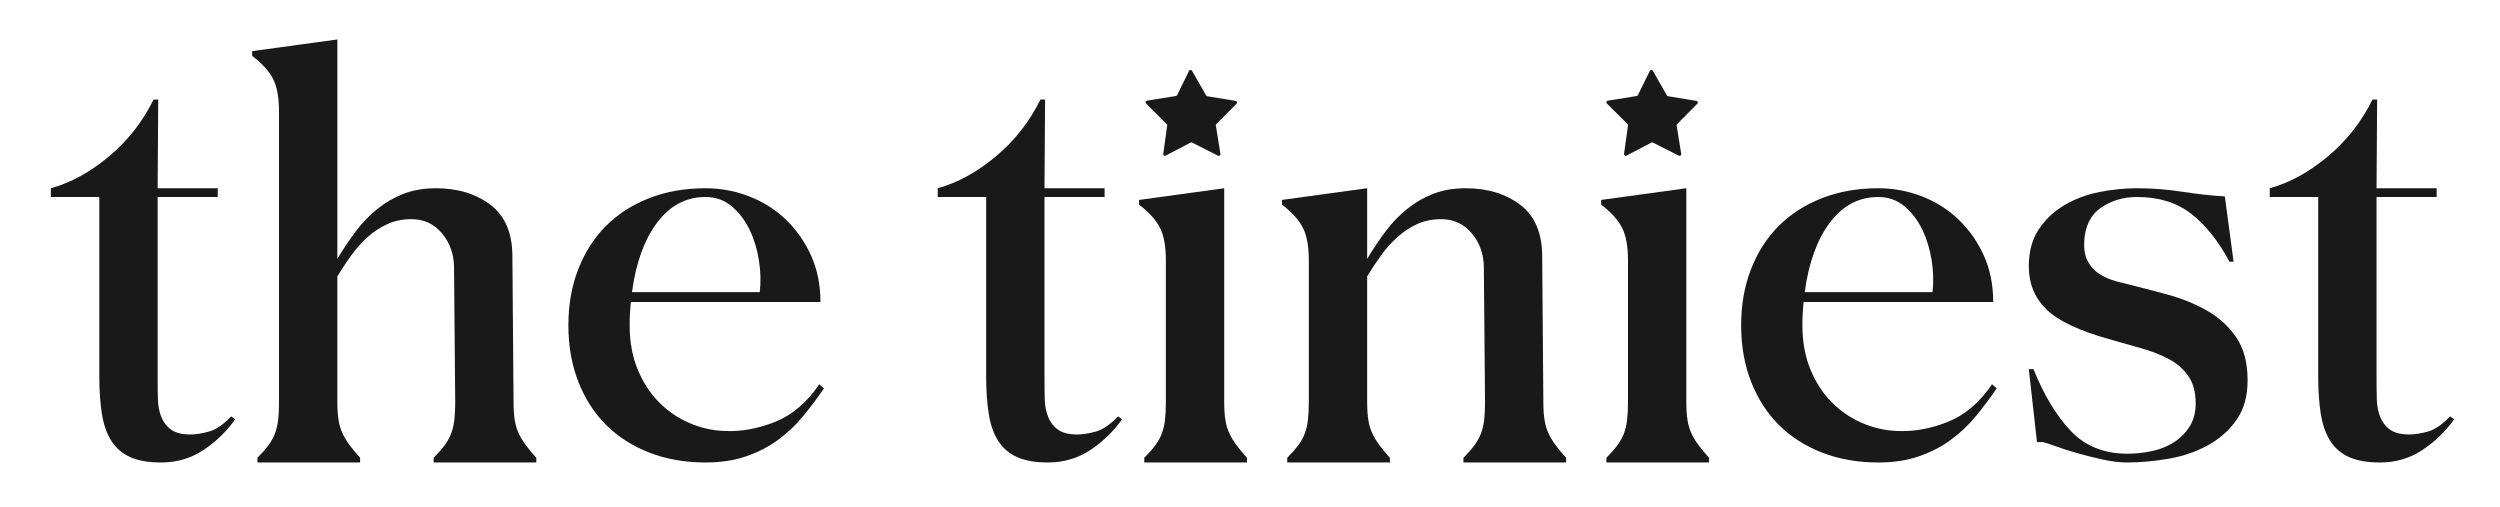 <svg viewBox="0 0 657.971 133.333" xmlns="http://www.w3.org/2000/svg" id="a"><defs><style>.b{fill:#191919;}</style></defs><path d="M57.307,51.848h-15.817v48.065c0,1.843.024,3.608.077,5.298.05,1.689.357,3.225.921,4.607.562,1.382,1.432,2.483,2.61,3.301,1.176.821,2.841,1.229,4.991,1.229,1.433,0,3.071-.254,4.914-.768,1.843-.511,3.786-1.843,5.835-3.993l1.075.768c-2.356,3.278-5.17,5.989-8.446,8.139-3.277,2.15-6.963,3.225-11.057,3.225-3.277,0-5.965-.46-8.062-1.382-2.099-.921-3.762-2.328-4.991-4.223-1.229-1.893-2.073-4.273-2.534-7.141-.46-2.865-.691-6.193-.691-9.981v-47.144h-12.746v-2.304c5.221-1.432,10.312-4.223,15.279-8.369,4.964-4.146,8.88-9.137,11.748-14.972h1.229l-.153,23.341h15.817v2.304Z" class="b"></path><path d="M88.787,10.386v57.739c1.536-2.558,3.148-4.964,4.837-7.217,1.689-2.25,3.582-4.223,5.682-5.912,2.097-1.689,4.4-3.019,6.91-3.993,2.507-.972,5.349-1.459,8.523-1.459,5.732,0,10.519,1.459,14.358,4.376,3.839,2.918,5.759,7.448,5.759,13.59l.307,38.391c0,1.742.101,3.278.307,4.607.204,1.332.561,2.534,1.075,3.608.511,1.075,1.152,2.126,1.919,3.148.768,1.024,1.663,2.099,2.688,3.225v1.229h-27.027v-1.229c1.125-1.125,2.073-2.2,2.841-3.225.768-1.022,1.355-2.073,1.766-3.148.408-1.075.691-2.277.844-3.608.154-1.329.23-2.865.23-4.607l-.307-35.319c0-3.582-1.051-6.627-3.148-9.137-2.1-2.507-4.787-3.762-8.062-3.762-2.356,0-4.479.437-6.373,1.305-1.896.871-3.635,2.022-5.221,3.455-1.588,1.435-3.021,3.047-4.3,4.837-1.281,1.792-2.483,3.609-3.609,5.452v33.169c0,1.742.101,3.278.307,4.607.204,1.332.562,2.534,1.075,3.608.511,1.075,1.151,2.126,1.919,3.148.768,1.024,1.663,2.099,2.687,3.225v1.229h-27.027v-1.229c1.125-1.125,2.073-2.2,2.841-3.225.768-1.022,1.356-2.073,1.766-3.148.408-1.075.691-2.277.845-3.608.153-1.329.23-2.865.23-4.607V29.274c0-3.583-.514-6.397-1.536-8.446-1.025-2.047-2.868-4.094-5.528-6.143v-1.229l22.42-3.071Z" class="b"></path><path d="M215.936,79.489h-49.908c-.103,1.024-.18,2.022-.23,2.994-.053.975-.077,2.023-.077,3.148,0,4.3.691,8.139,2.073,11.517s3.225,6.246,5.528,8.6c2.303,2.356,4.964,4.199,7.985,5.528,3.018,1.332,6.167,2.049,9.444,2.15,4.3.207,8.7-.588,13.207-2.38,4.503-1.79,8.393-5.092,11.67-9.905l1.229,1.075c-1.742,2.56-3.584,5.017-5.528,7.371-1.946,2.356-4.146,4.429-6.603,6.219-2.457,1.792-5.248,3.225-8.369,4.3-3.124,1.075-6.68,1.612-10.672,1.612-5.428,0-10.366-.869-14.819-2.61-4.453-1.74-8.242-4.17-11.364-7.294-3.124-3.122-5.555-6.91-7.294-11.364-1.742-4.453-2.611-9.391-2.611-14.818,0-5.425.869-10.366,2.611-14.819,1.739-4.453,4.17-8.24,7.294-11.364,3.122-3.122,6.911-5.552,11.364-7.294,4.453-1.74,9.391-2.611,14.819-2.611,3.993,0,7.832.718,11.517,2.15,3.686,1.435,6.91,3.481,9.674,6.143,2.764,2.664,4.964,5.812,6.603,9.444,1.637,3.635,2.457,7.705,2.457,12.208ZM199.966,76.878c.307-2.661.23-5.451-.23-8.369-.461-2.917-1.281-5.605-2.457-8.062-1.178-2.457-2.74-4.503-4.684-6.142-1.946-1.637-4.25-2.457-6.91-2.457-5.121,0-9.368,2.253-12.746,6.757-3.378,4.506-5.581,10.596-6.604,18.273h33.63Z" class="b"></path><path d="M290.717,51.848h-15.817v48.065c0,1.843.024,3.608.077,5.298.05,1.689.357,3.225.921,4.607.562,1.382,1.432,2.483,2.61,3.301,1.176.821,2.841,1.229,4.991,1.229,1.433,0,3.071-.254,4.914-.768,1.843-.511,3.786-1.843,5.835-3.993l1.075.768c-2.356,3.278-5.17,5.989-8.446,8.139-3.277,2.15-6.963,3.225-11.057,3.225-3.277,0-5.965-.46-8.062-1.382-2.099-.921-3.762-2.328-4.991-4.223-1.229-1.893-2.073-4.273-2.534-7.141-.46-2.865-.691-6.193-.691-9.981v-47.144h-12.746v-2.304c5.221-1.432,10.312-4.223,15.279-8.369,4.964-4.146,8.88-9.137,11.748-14.972h1.229l-.153,23.341h15.817v2.304Z" class="b"></path><path d="M322.197,49.544v56.357c0,1.742.101,3.278.307,4.607.204,1.332.562,2.534,1.075,3.608.511,1.075,1.151,2.126,1.919,3.148.768,1.024,1.663,2.099,2.687,3.225v1.229h-27.027v-1.229c1.125-1.125,2.073-2.2,2.841-3.225.768-1.022,1.356-2.073,1.766-3.148.408-1.075.691-2.277.845-3.608.153-1.329.23-2.865.23-4.607v-37.469c0-3.582-.514-6.396-1.536-8.446-1.025-2.047-2.868-4.093-5.528-6.143v-1.229l22.42-3.071Z" class="b"></path><path d="M359.819,49.544v18.581c1.536-2.558,3.148-4.964,4.837-7.217,1.689-2.25,3.582-4.223,5.682-5.912,2.097-1.689,4.4-3.019,6.91-3.993,2.507-.972,5.349-1.459,8.522-1.459,5.732,0,10.52,1.459,14.359,4.376,3.838,2.918,5.758,7.448,5.758,13.59l.307,38.391c0,1.742.102,3.278.307,4.607.205,1.332.562,2.534,1.076,3.608.51,1.075,1.15,2.126,1.92,3.148.768,1.024,1.662,2.099,2.686,3.225v1.229h-27.025v-1.229c1.125-1.125,2.072-2.2,2.84-3.225.768-1.022,1.355-2.073,1.766-3.148.408-1.075.691-2.277.846-3.608.152-1.329.23-2.865.23-4.607l-.307-35.319c0-3.582-1.053-6.627-3.148-9.137-2.1-2.507-4.787-3.762-8.062-3.762-2.356,0-4.479.437-6.373,1.305-1.896.871-3.635,2.022-5.221,3.455-1.588,1.435-3.021,3.047-4.3,4.837-1.281,1.792-2.483,3.609-3.609,5.452v33.169c0,1.742.101,3.278.307,4.607.204,1.332.562,2.534,1.075,3.608.511,1.075,1.151,2.126,1.919,3.148.768,1.024,1.663,2.099,2.687,3.225v1.229h-27.027v-1.229c1.125-1.125,2.073-2.2,2.841-3.225.768-1.022,1.356-2.073,1.766-3.148.408-1.075.691-2.277.845-3.608.153-1.329.23-2.865.23-4.607v-37.469c0-3.582-.514-6.396-1.536-8.446-1.025-2.047-2.868-4.093-5.528-6.143v-1.229l22.42-3.071Z" class="b"></path><path d="M443.818,49.544v56.357c0,1.742.101,3.278.308,4.607.203,1.332.561,2.534,1.074,3.608.512,1.075,1.152,2.126,1.92,3.148.768,1.024,1.663,2.099,2.688,3.225v1.229h-27.027v-1.229c1.125-1.125,2.073-2.2,2.841-3.225.768-1.022,1.355-2.073,1.767-3.148.407-1.075.69-2.277.844-3.608.154-1.329.23-2.865.23-4.607v-37.469c0-3.582-.514-6.396-1.535-8.446-1.024-2.047-2.867-4.093-5.528-6.143v-1.229l22.42-3.071Z" class="b"></path><path d="M524.59,79.489h-49.908c-.103,1.024-.18,2.022-.23,2.994-.053.975-.076,2.023-.076,3.148,0,4.3.69,8.139,2.073,11.517,1.382,3.378,3.225,6.246,5.527,8.6,2.304,2.356,4.965,4.199,7.985,5.528,3.019,1.332,6.167,2.049,9.444,2.15,4.3.207,8.7-.588,13.206-2.38,4.504-1.79,8.394-5.092,11.671-9.905l1.229,1.075c-1.742,2.56-3.585,5.017-5.528,7.371-1.945,2.356-4.146,4.429-6.603,6.219-2.457,1.792-5.248,3.225-8.369,4.3-3.124,1.075-6.681,1.612-10.673,1.612-5.427,0-10.365-.869-14.819-2.61-4.453-1.74-8.241-4.17-11.363-7.294-3.124-3.122-5.555-6.91-7.294-11.364-1.742-4.453-2.61-9.391-2.61-14.818,0-5.425.868-10.366,2.61-14.819,1.739-4.453,4.17-8.24,7.294-11.364,3.122-3.122,6.91-5.552,11.363-7.294,4.454-1.74,9.392-2.611,14.819-2.611,3.992,0,7.831.718,11.517,2.15,3.686,1.435,6.911,3.481,9.675,6.143,2.764,2.664,4.965,5.812,6.604,9.444,1.636,3.635,2.457,7.705,2.457,12.208ZM508.619,76.878c.307-2.661.23-5.451-.23-8.369-.461-2.917-1.281-5.605-2.457-8.062-1.178-2.457-2.74-4.503-4.684-6.142-1.946-1.637-4.249-2.457-6.91-2.457-5.12,0-9.367,2.253-12.746,6.757-3.378,4.506-5.581,10.596-6.603,18.273h33.629Z" class="b"></path><path d="M562.518,49.544c3.89,0,7.832.307,11.824.921s7.729,1.025,11.21,1.229l2.304,17.199h-1.075c-2.971-5.528-6.349-9.751-10.135-12.669-3.789-2.918-8.499-4.376-14.128-4.376-3.686,0-6.887.948-9.598,2.841-2.714,1.896-4.173,4.837-4.377,8.83-.103,2.15.204,3.892.922,5.221.715,1.332,1.637,2.38,2.764,3.148,1.126.768,2.304,1.358,3.532,1.766,1.229.41,2.354.717,3.379.921,3.685.921,7.421,1.896,11.21,2.917,3.786,1.025,7.268,2.433,10.441,4.223,3.173,1.792,5.759,4.146,7.755,7.064,1.997,2.917,2.995,6.68,2.995,11.287,0,4.199-.975,7.678-2.918,10.442-1.946,2.764-4.453,4.991-7.524,6.68-3.071,1.689-6.503,2.868-10.289,3.532-3.788.667-7.474.998-11.057.998-1.842,0-3.941-.254-6.296-.768-2.355-.511-4.606-1.075-6.757-1.689-2.149-.614-4.069-1.229-5.758-1.843-1.689-.614-2.791-.972-3.302-1.075h-1.536l-2.149-19.195h1.229c2.764,6.86,6.039,12.285,9.828,16.277,3.786,3.993,8.753,5.989,14.896,5.989,2.149,0,4.3-.23,6.449-.691,2.15-.46,4.069-1.229,5.759-2.303,1.689-1.075,3.071-2.457,4.146-4.146,1.074-1.689,1.612-3.709,1.612-6.066,0-2.968-.641-5.375-1.92-7.217-1.281-1.843-2.971-3.326-5.067-4.454-2.1-1.125-4.506-2.073-7.218-2.841-2.714-.768-5.504-1.56-8.369-2.38-8.088-2.251-13.667-4.888-16.738-7.909-3.071-3.019-4.606-6.781-4.606-11.287,0-3.89.868-7.141,2.61-9.751,1.739-2.61,3.993-4.734,6.757-6.373,2.764-1.637,5.835-2.788,9.214-3.455,3.378-.665,6.704-.999,9.981-.999Z" class="b"></path><path d="M641.295,51.848h-15.816v48.065c0,1.843.023,3.608.076,5.298.051,1.689.357,3.225.922,4.607.562,1.382,1.433,2.483,2.61,3.301,1.176.821,2.841,1.229,4.991,1.229,1.432,0,3.071-.254,4.914-.768,1.843-.511,3.786-1.843,5.835-3.993l1.075.768c-2.356,3.278-5.171,5.989-8.446,8.139-3.277,2.15-6.963,3.225-11.057,3.225-3.277,0-5.965-.46-8.062-1.382-2.1-.921-3.763-2.328-4.991-4.223-1.229-1.893-2.073-4.273-2.533-7.141-.461-2.865-.691-6.193-.691-9.981v-47.144h-12.746v-2.304c5.222-1.432,10.313-4.223,15.28-8.369,4.964-4.146,8.88-9.137,11.747-14.972h1.229l-.153,23.341h15.816v2.304Z" class="b"></path><path d="M325.441,27.297l-5.318,5.361c-.099.1-.144.241-.122.379l1.204,7.474c.057.354-.311.624-.632.462l-6.828-3.448c-.127-.064-.276-.063-.402.003l-6.549,3.434c-.316.166-.688-.095-.639-.449l1.04-7.483c.019-.137-.027-.274-.125-.371l-5.438-5.421c-.254-.253-.114-.688.241-.745l7.604-1.216c.141-.022.262-.112.325-.24l3.149-6.394c.156-.316.601-.329.775-.023l3.702,6.493c.066.115.18.194.31.216l7.463,1.226c.352.058.492.489.241.743Z" class="b"></path><path d="M446.717,27.297l-5.318,5.361c-.099.1-.144.241-.122.379l1.204,7.474c.057.354-.311.624-.632.462l-6.828-3.448c-.127-.064-.276-.063-.402.003l-6.549,3.434c-.316.166-.688-.095-.639-.449l1.04-7.483c.019-.137-.027-.274-.125-.371l-5.438-5.421c-.254-.253-.114-.688.241-.745l7.604-1.216c.141-.022.262-.112.325-.24l3.149-6.394c.156-.316.601-.329.775-.023l3.702,6.493c.066.115.18.194.31.216l7.463,1.226c.352.058.492.489.241.743Z" class="b"></path></svg>